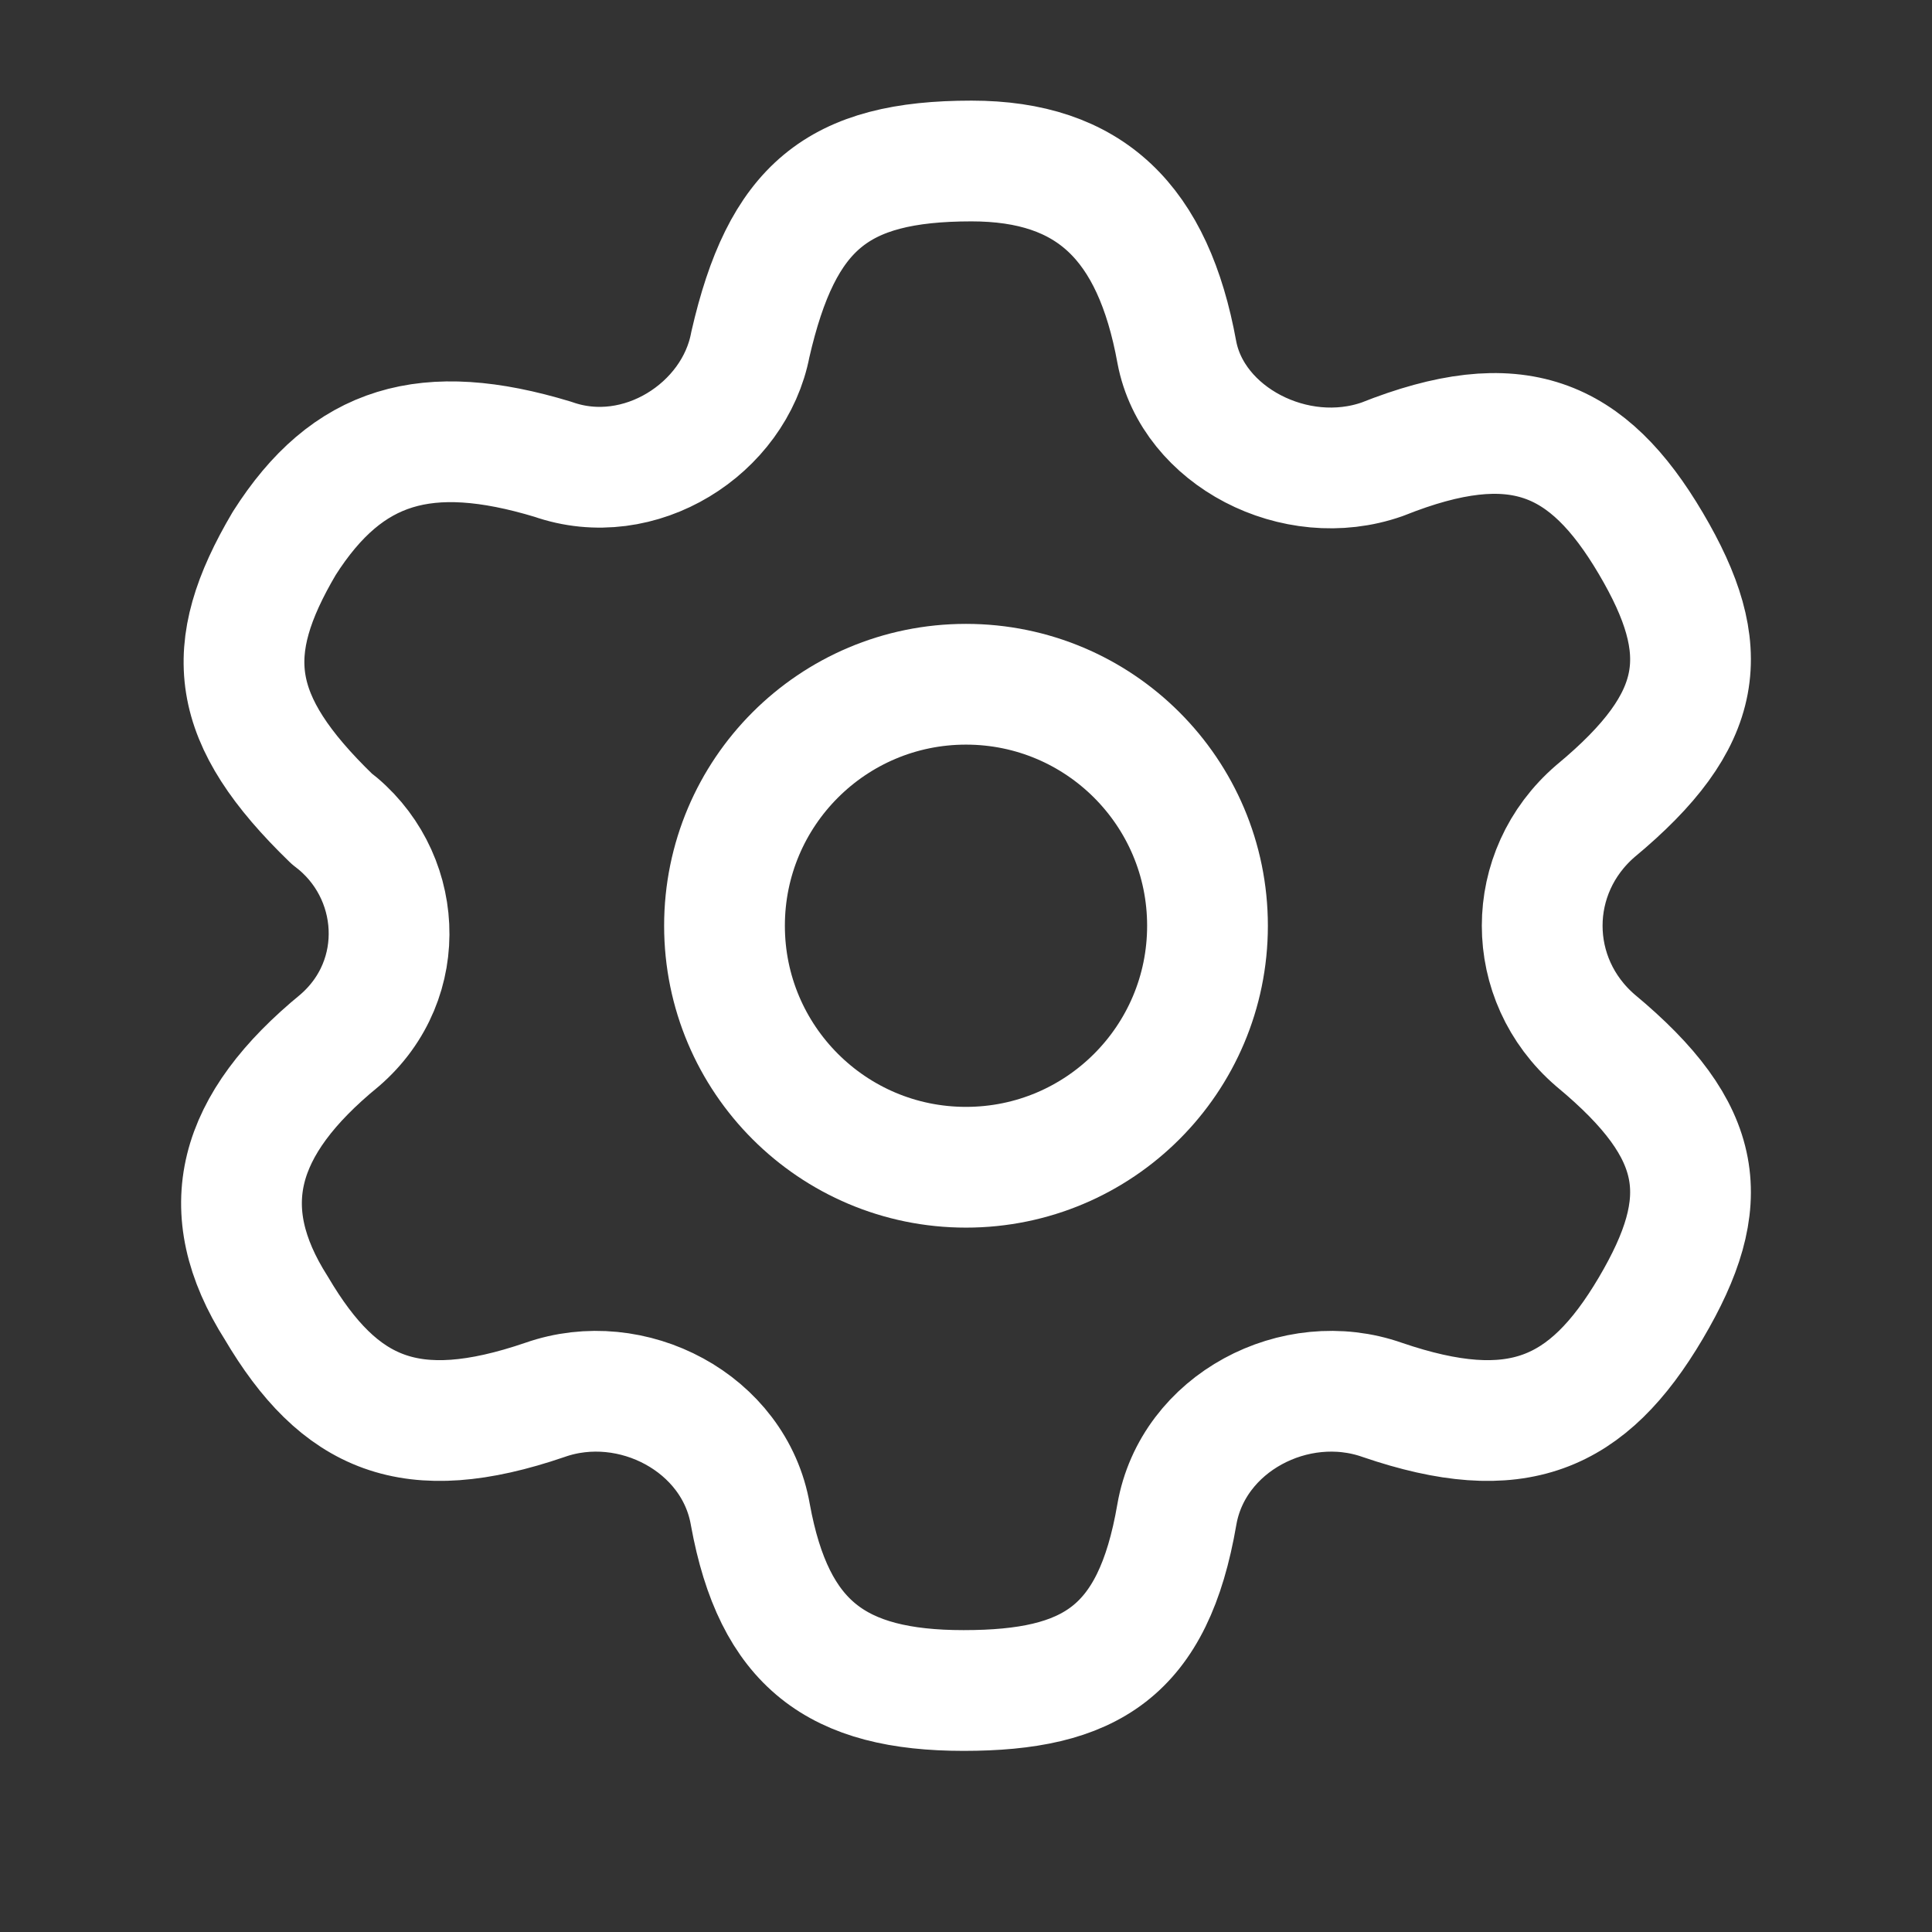 <svg width="24" height="24" viewBox="0 0 24 24" fill="none" xmlns="http://www.w3.org/2000/svg">
<rect x="0" y="0" width="24" height="24" fill="#333333" stroke="none"/>
<path d="M12 14.5C13.657 14.5 15 13.157 15 11.5C15 9.843 13.657 8.5 12 8.5C10.343 8.5 9 9.843 9 11.5C9 13.157 10.343 14.5 12 14.5Z" stroke="white" stroke-width="1.5" stroke-linecap="round" stroke-linejoin="round"/>
<path d="M20.507 16.25C19.722 17.58 18.839 17.96 17.171 17.39C16.091 17.01 14.816 17.675 14.619 18.815C14.325 20.525 13.54 21 11.97 21C10.4 21 9.615 20.43 9.321 18.815C9.124 17.675 7.849 17.01 6.769 17.39C5.101 17.96 4.218 17.58 3.433 16.25C2.648 15.015 2.942 13.97 4.218 12.925C5.101 12.165 5.003 10.835 4.12 10.17C2.844 8.935 2.746 8.08 3.531 6.75C4.316 5.515 5.297 5.23 6.867 5.705C7.947 6.085 9.124 5.325 9.321 4.28C9.713 2.57 10.4 2 12.068 2C13.54 2 14.325 2.76 14.619 4.375C14.816 5.42 16.091 6.085 17.171 5.705C18.839 5.04 19.722 5.42 20.507 6.75C21.292 8.08 21.194 8.935 19.82 10.075C18.937 10.835 18.937 12.165 19.82 12.925C21.194 14.065 21.292 14.92 20.507 16.25Z" stroke="white" stroke-width="1.5" stroke-linecap="round" stroke-linejoin="round"/>
</svg>
